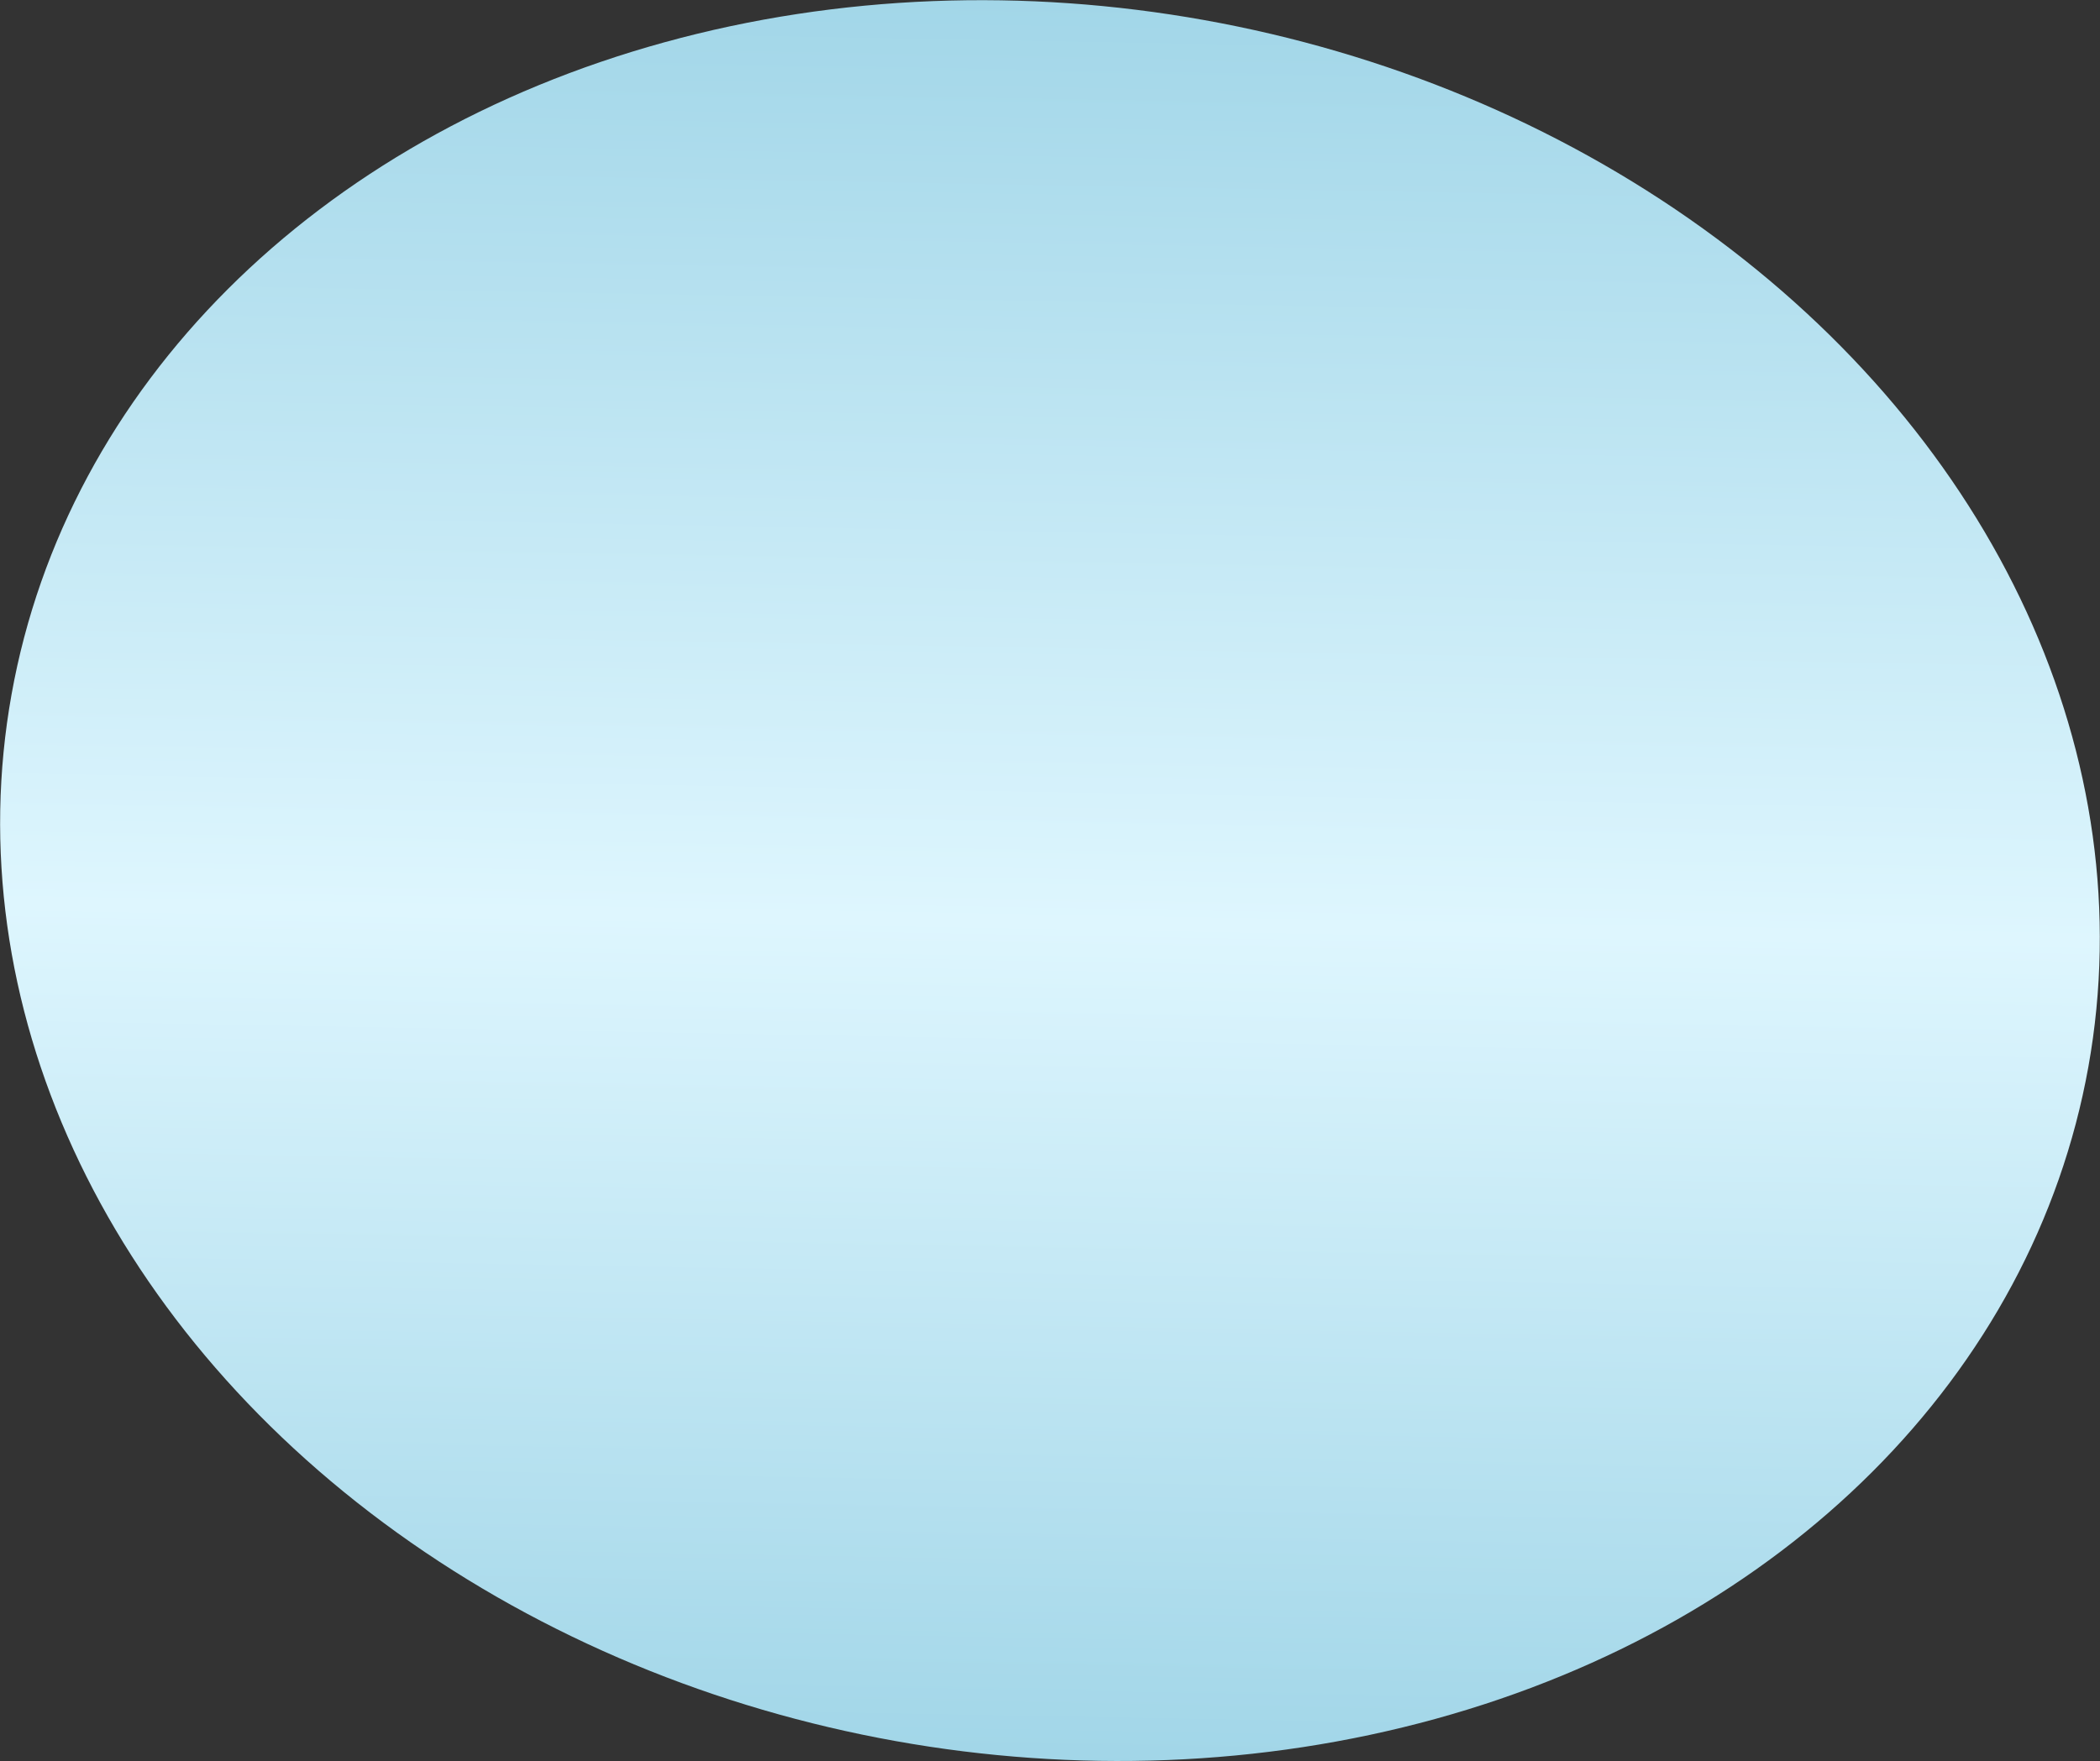 <?xml version="1.0" encoding="UTF-8"?> <svg xmlns="http://www.w3.org/2000/svg" width="4748" height="3983" viewBox="0 0 4748 3983" fill="none"><rect x="0" y="0" width="4748" height="3983" fill="#333333" stroke="none"/> <ellipse cx="2373.92" cy="1991.5" rx="2385.27" ry="1977.1" transform="rotate(10.169 2373.92 1991.5)" fill="url(#paint0_linear_234_150)"></ellipse> <defs> <linearGradient id="paint0_linear_234_150" x1="1601.62" y1="-104.843" x2="2291.37" y2="4186.93" gradientUnits="userSpaceOnUse"> <stop stop-color="#2CB1E0"></stop> <stop offset="0" stop-color="#9CD3E6"></stop> <stop offset="0.526" stop-color="#DEF6FE"></stop> <stop offset="1" stop-color="#9CD3E6"></stop> </linearGradient> </defs> </svg> 